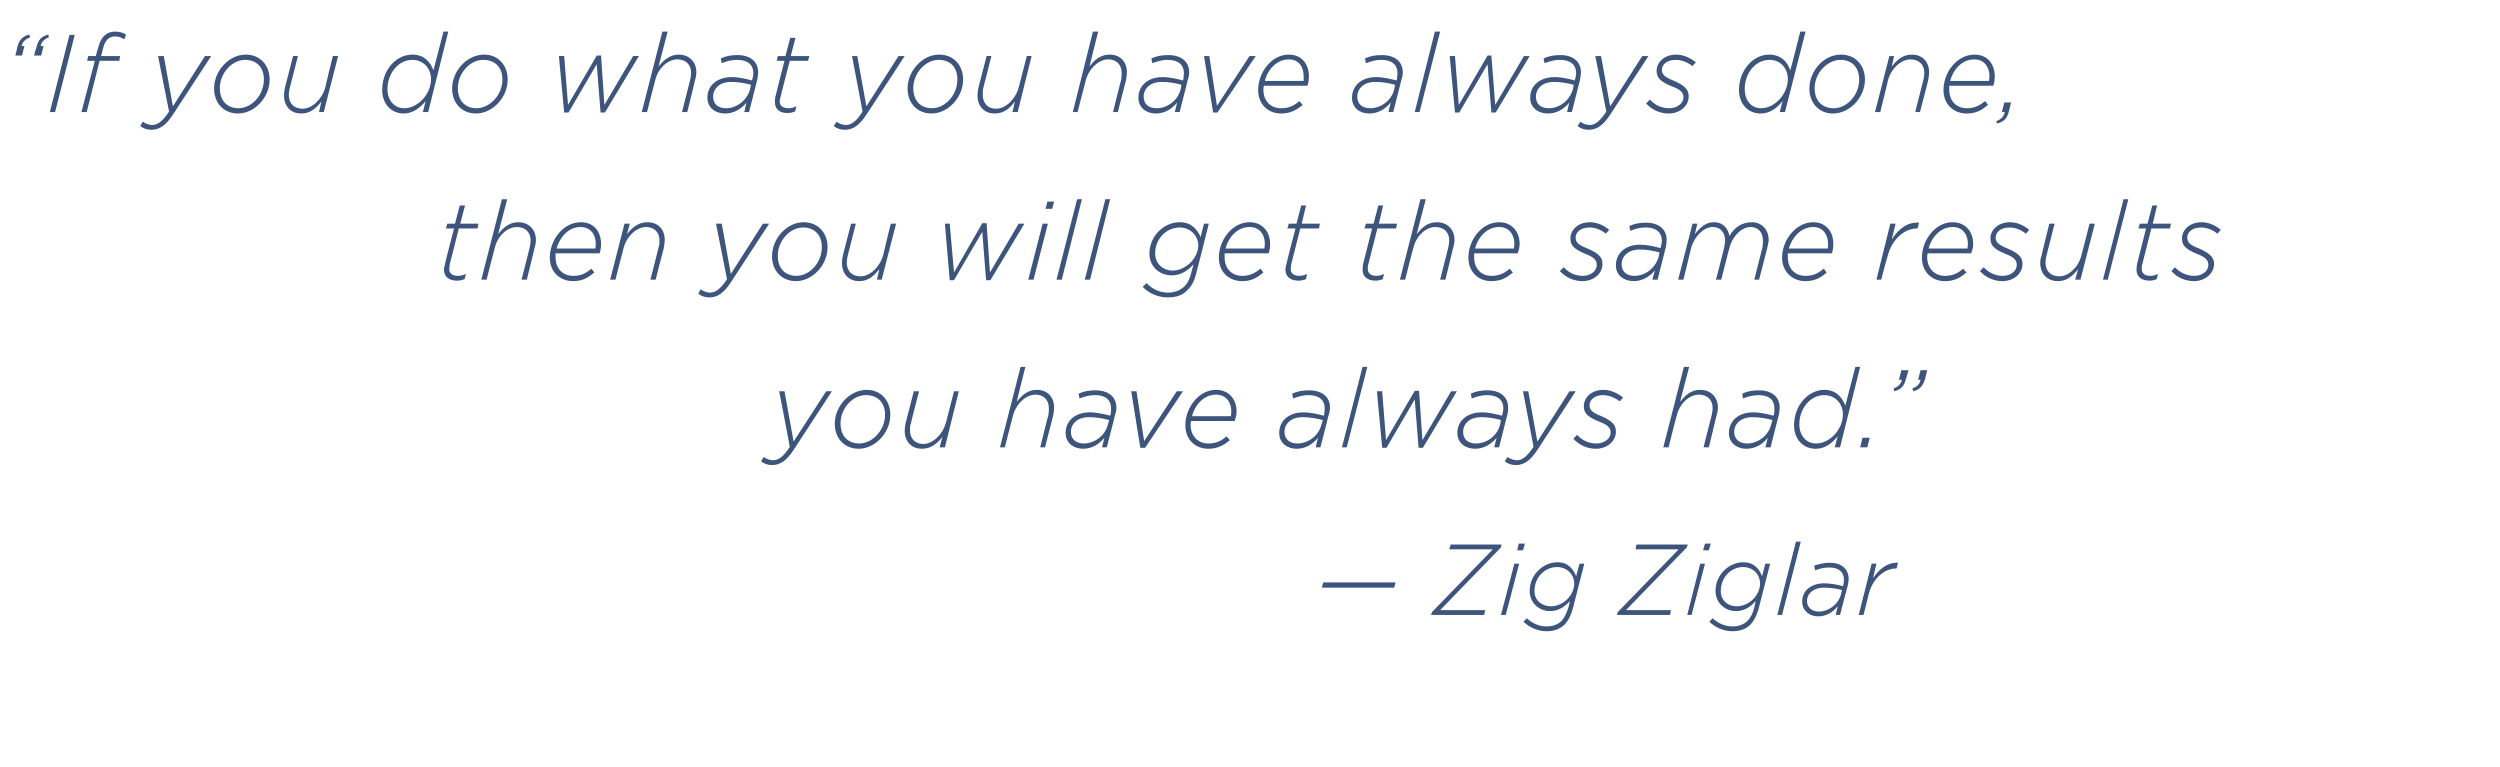 <?xml version="1.0" standalone="no"?><!DOCTYPE svg PUBLIC "-//W3C//DTD SVG 1.1//EN" "http://www.w3.org/Graphics/SVG/1.1/DTD/svg11.dtd"><svg xmlns="http://www.w3.org/2000/svg" version="1.1" width="522px" height="160.2px" viewBox="0 -5 522 160.2" style="top:-5px"><desc>If you do what you have always done, then you will get the same results you have always had</desc><defs/><g id="Polygon50981"><path d="m276.3 116.6h15.1l-.3 1.1H276l.3-1.1zm22.7 6.2l12.7-13.1h-9.1l.3-1h10.6l-.1.6l-12.7 13.1h9.4l-.2 1h-11.1l.2-.6zm18.1-14.3h1.3l-.4 1.4h-1.2l.3-1.4zm-.9 4.2h1l-2.8 10.7h-1l2.8-10.7zm1.9 12.1l.7-.7c1.1 1 2.5 1.7 4.1 1.7c1.5 0 2.5-.5 3.2-1.2c.6-.7 1-1.6 1.4-2.8l.3-1.3c-1 1.1-2.3 2.1-4.2 2.1c-2.1 0-4.2-1.6-4.2-4.2c0-3.5 2.9-6 5.8-6c2.3 0 3.3 1.5 3.9 2.9c.02-.01.7-2.6.7-2.6h1s-2.41 9.38-2.4 9.4c-.4 1.4-.9 2.4-1.6 3.2c-1 1-2.2 1.5-3.9 1.5c-1.8 0-3.6-.8-4.8-2zm10.6-8c0-1.7-1.4-3.4-3.6-3.4c-2.4 0-4.7 2-4.7 5c0 2.1 1.7 3.2 3.4 3.2c2.6 0 4.9-2.3 4.9-4.8zm9.1 6l12.7-13.1h-9l.2-1h10.7l-.2.6l-12.7 13.1h9.4l-.2 1h-11.1l.2-.6zm18.2-14.3h1.2l-.4 1.4h-1.2l.4-1.4zm-1 4.2h1l-2.8 10.7h-.9l2.7-10.7zm1.9 12.1l.7-.7c1.1 1 2.5 1.7 4.2 1.7c1.4 0 2.4-.5 3.1-1.2c.7-.7 1.1-1.6 1.4-2.8l.3-1.3c-1 1.1-2.3 2.1-4.1 2.1c-2.2 0-4.3-1.6-4.3-4.2c0-3.5 2.9-6 5.8-6c2.3 0 3.4 1.5 3.9 2.9c.05-.01.7-2.6.7-2.6h1l-2.4 9.4c-.4 1.4-.9 2.4-1.6 3.2c-.9 1-2.2 1.5-3.9 1.5c-1.8 0-3.6-.8-4.8-2zm10.6-8c0-1.7-1.3-3.4-3.6-3.4c-2.3 0-4.6 2-4.6 5c0 2.1 1.6 3.2 3.3 3.2c2.6 0 4.9-2.3 4.9-4.8zm7.5-8.7h1l-3.9 15.3h-1l3.9-15.3zm1.3 12.5c0-2.3 1.9-3.8 4.6-3.8c1.4 0 2.9.3 3.9.6l.1-.3c.1-.3.1-.8.1-1.1c0-1.6-1.1-2.5-3-2.5c-1.2 0-2 .2-3 .6l-.2-1c1-.3 2-.6 3.2-.6c2.5 0 4 1.3 4 3.4c0 .4-.1.9-.2 1.4c-.02-.03-1.6 6.1-1.6 6.1h-.9s.43-1.85.4-1.8c-1 1.2-2.3 2.1-4.1 2.1c-1.7 0-3.3-1.1-3.3-3.1zm8.1-1.5l.2-.9c-1-.3-2.4-.5-3.8-.5c-2.1 0-3.5 1.2-3.5 2.8c0 1.3 1 2.2 2.5 2.2c1.9 0 4-1.4 4.6-3.6zm6.4-6.4h1s-.73 3.03-.7 3c1.3-1.9 3-3.3 5.2-3.2l-.3 1.2s-.07-.04-.1 0c-2.3 0-4.8 1.9-5.7 5.3c.03.01-1.1 4.4-1.1 4.4h-1l2.7-10.7z" stroke="none" fill="#3d547c"/></g><g id="Polygon50980"><path d="m158.9 91.3l.6-.9c.4.4 1.3.7 1.9.7c1.1 0 2.2-.7 3.5-2.8c.04.03-2.2-11.6-2.2-11.6h1.1l1.9 10.5l6.8-10.5h1.2s-7.89 12.11-7.9 12.1c-1.6 2.5-3 3.3-4.6 3.3c-.8 0-1.6-.2-2.3-.8zm15.4-7.8c0-3.7 3.1-7.1 6.7-7.1c2.9 0 4.9 2.2 4.9 5.2c0 3.8-3.2 7.1-6.6 7.1c-3 0-5-2.2-5-5.2zm10.5-1.9c0-2.6-1.6-4.1-4-4.1c-2.8 0-5.3 2.8-5.3 5.9c0 2.7 1.6 4.2 3.9 4.2c2.7 0 5.4-2.7 5.4-6zm4.1 3.3c0-.5.1-1.1.2-1.6c.03-.01 1.7-6.6 1.7-6.6h1.1s-1.75 6.69-1.7 6.7c-.2.4-.2 1-.2 1.4c0 1.8 1.1 2.9 2.8 2.9c1.9 0 4-1.9 4.7-4.4l1.7-6.6h1l-2.9 11.7h-1.1s.55-2.19.6-2.2c-1.1 1.4-2.4 2.5-4.3 2.5c-2.2 0-3.6-1.5-3.6-3.8zm24.2-13.3h1s-1.83 7.25-1.8 7.3c1.1-1.4 2.3-2.5 4.2-2.5c2.2 0 3.6 1.5 3.6 3.7c0 .5-.1 1.1-.2 1.7c-.01-.02-1.7 6.6-1.7 6.6h-1s1.66-6.72 1.7-6.7c.1-.5.1-1 .1-1.5c0-1.7-1.1-2.8-2.8-2.8c-1.9 0-4 1.8-4.7 4.4c.02-.02-1.7 6.6-1.7 6.6h-1l4.3-16.8zm9.4 13.8c0-2.6 2.1-4.3 5-4.3c1.6 0 3.2.4 4.3.7l.1-.3c.1-.4.1-.9.1-1.2c0-1.8-1.2-2.8-3.3-2.8c-1.3 0-2.2.3-3.3.7l-.2-1c1.1-.5 2.2-.7 3.5-.7c2.8 0 4.4 1.4 4.4 3.6c0 .5-.1 1.1-.3 1.6c.05-.02-1.7 6.7-1.7 6.7h-1l.5-2c-1.1 1.3-2.5 2.3-4.5 2.3c-1.8 0-3.6-1.1-3.6-3.3zm8.8-1.7l.3-1c-1.2-.3-2.6-.6-4.3-.6c-2.2 0-3.7 1.3-3.7 3.1c0 1.5 1.1 2.4 2.7 2.4c2.1 0 4.4-1.5 5-3.9zm4.9-7h1.1l1.6 10.4l6.8-10.4h1.3l-7.9 11.8h-1l-1.9-11.8zm12.5 6.2c-.1.3-.1.6-.1.8c0 2.4 1.6 3.9 3.7 3.9c1.7 0 2.8-.6 3.8-1.5l.7.8c-1.2 1-2.5 1.8-4.5 1.8c-2.8 0-4.8-2-4.8-4.9c0-3.7 2.8-7.4 6.4-7.4c2.8 0 4.3 2.1 4.3 4.5c0 .8-.2 1.4-.4 2h-9.1zm.2-1h8.1c0-.2.1-.5.1-1c0-1.8-1-3.5-3.2-3.5c-2.5 0-4.4 2.1-5 4.5zm18.2 3.5c0-2.6 2.1-4.3 5-4.3c1.6 0 3.2.4 4.3.7l.1-.3c0-.4.1-.9.1-1.2c0-1.8-1.2-2.8-3.4-2.8c-1.2 0-2.1.3-3.2.7l-.2-1c1.1-.5 2.2-.7 3.5-.7c2.8 0 4.4 1.4 4.4 3.6c0 .5-.1 1.1-.3 1.6c.04-.02-1.7 6.7-1.7 6.7h-1s.49-2.02.5-2c-1.1 1.3-2.5 2.3-4.5 2.3c-1.8 0-3.6-1.1-3.6-3.3zm8.8-1.7l.3-1c-1.2-.3-2.6-.6-4.3-.6c-2.2 0-3.7 1.3-3.7 3.1c0 1.5 1.1 2.4 2.7 2.4c2.1 0 4.4-1.5 5-3.9zm8.6-12.1h1l-4.3 16.8h-1l4.3-16.8zm3 5.1h1.1l.8 10.2l6-10.3h.9l.7 10.3l6-10.2h1.2l-7.1 11.8h-.9l-.8-10.1l-5.9 10.1h-.9l-1.1-11.8zm16.8 8.7c0-2.6 2.1-4.3 5.1-4.3c1.6 0 3.1.4 4.2.7l.1-.3c.1-.4.2-.9.2-1.2c0-1.8-1.2-2.8-3.4-2.8c-1.2 0-2.1.3-3.2.7l-.2-1c1.1-.5 2.1-.7 3.5-.7c2.7 0 4.3 1.4 4.3 3.6c0 .5 0 1.1-.2 1.6c.02-.02-1.7 6.7-1.7 6.7h-1s.47-2.02.5-2c-1.1 1.3-2.6 2.3-4.5 2.3c-1.9 0-3.7-1.1-3.7-3.3zm8.9-1.7l.2-1c-1.1-.3-2.5-.6-4.2-.6c-2.2 0-3.7 1.3-3.7 3.1c0 1.5 1 2.4 2.7 2.4c2.1 0 4.4-1.5 5-3.9zm1 7.6l.6-.9c.4.4 1.3.7 1.9.7c1.1 0 2.1-.7 3.5-2.8c.03.03-2.2-11.6-2.2-11.6h1.1l1.9 10.5l6.7-10.5h1.3l-7.9 12.1c-1.6 2.5-3 3.3-4.6 3.3c-.8 0-1.6-.2-2.3-.8zm14.3-4.7l.8-.8c1.2 1.3 2.6 1.8 4.1 1.8c1.4 0 2.9-.9 2.9-2.3c0-.9-.5-1.6-2.5-2.3c-2.1-.9-3.1-1.6-3.1-3.2c0-1.8 1.6-3.4 4.1-3.4c1.6 0 3.1.8 4.1 1.6l-.7.8c-.9-.7-2.2-1.3-3.5-1.3c-1.8 0-2.8 1-2.8 2.1c0 .9.4 1.5 2.5 2.3c2.2 1 3 1.8 3 3.2c0 2.1-1.9 3.6-4.2 3.6c-1.7 0-3.4-.7-4.7-2.1zm23.1-15h1.1s-1.91 7.25-1.9 7.3c1.1-1.4 2.3-2.5 4.2-2.5c2.2 0 3.7 1.5 3.7 3.7c0 .5-.1 1.1-.3 1.7c.02-.02-1.6 6.6-1.6 6.6h-1.1s1.69-6.72 1.7-6.7c.1-.5.2-1 .2-1.5c0-1.7-1.1-2.8-2.9-2.8c-1.9 0-4 1.8-4.6 4.4c-.05-.02-1.7 6.6-1.7 6.6h-1.1l4.3-16.8zm9.4 13.8c0-2.6 2.1-4.3 5-4.3c1.6 0 3.2.4 4.3.7l.1-.3c.1-.4.1-.9.1-1.2c0-1.8-1.1-2.8-3.3-2.8c-1.2 0-2.2.3-3.3.7l-.1-1c1-.5 2.1-.7 3.5-.7c2.7 0 4.3 1.4 4.3 3.6c0 .5-.1 1.1-.2 1.6c-.02-.02-1.7 6.7-1.7 6.7h-1.1s.53-2.02.5-2c-1 1.3-2.5 2.3-4.5 2.3c-1.8 0-3.6-1.1-3.6-3.3zm8.8-1.7l.3-1c-1.1-.3-2.6-.6-4.2-.6c-2.3 0-3.8 1.3-3.8 3.1c0 1.5 1.1 2.4 2.7 2.4c2.1 0 4.4-1.5 5-3.9zm4.8.1c0-4.2 3-7.4 6.3-7.4c2.5 0 3.8 1.6 4.4 3.3c.02-.02 2.1-8.1 2.1-8.1h1l-4.2 16.8h-1.1s.58-2.28.6-2.3c-1.1 1.4-2.6 2.6-4.6 2.6c-2.6 0-4.5-2-4.5-4.9zm10.2-2.3c0-2.2-1.6-4-3.9-4c-3 0-5.2 2.9-5.2 6.1c0 2.4 1.5 4 3.5 4c2.8 0 5.6-2.9 5.6-6.1zm4.1 4.9h1.5l-.5 2h-1.5l.5-2zm10.4-10.3c1.1-.4 1.6-1 1.7-1.8c.05-.05-.5 0-.5 0l.5-2h1.4s-.43 1.7-.4 1.7c-.5 1.6-1.1 2.3-2.5 2.7l-.2-.6zm-3.9 0c1-.4 1.6-1 1.7-1.8c.02-.05-.6 0-.6 0l.5-2h1.5s-.47 1.7-.5 1.7c-.4 1.6-1 2.3-2.5 2.7l-.1-.6z" stroke="none" fill="#3d547c"/></g><g id="Polygon50979"><path d="m92.7 51.3c0-.4.1-.8.2-1.1c-.04-.04 1.9-7.5 1.9-7.5h-1.7l.3-1h1.6l1-3.8h1.1l-1 3.8h3.8l-.2 1h-3.9s-1.87 7.48-1.9 7.5c0 .3-.1.7-.1 1c0 .9.7 1.4 1.8 1.4c.5 0 1-.1 1.7-.4l-.3 1.1c-.6.2-1 .3-1.6.3c-1.5 0-2.7-.7-2.7-2.3zm12.1-14.7h1.1l-1.9 7.3c1.1-1.4 2.4-2.5 4.2-2.5c2.2 0 3.7 1.5 3.7 3.7c0 .5-.1 1.1-.3 1.7c.05-.02-1.6 6.6-1.6 6.6h-1.1s1.72-6.72 1.7-6.7c.1-.5.2-1 .2-1.5c0-1.7-1.1-2.8-2.9-2.8c-1.9 0-4 1.8-4.6 4.4c-.02-.02-1.7 6.6-1.7 6.6h-1.1l4.3-16.8zM116 47.9v.8c0 2.4 1.5 3.9 3.7 3.9c1.7 0 2.7-.6 3.8-1.5l.6.8c-1.2 1-2.4 1.8-4.4 1.8c-2.9 0-4.9-2-4.9-4.9c0-3.7 2.8-7.4 6.5-7.4c2.8 0 4.2 2.1 4.2 4.5c0 .8-.1 1.4-.3 2H116zm.2-1h8.1c0-.2.1-.5.1-1c0-1.8-1-3.5-3.2-3.5c-2.5 0-4.3 2.1-5 4.5zm14.2-5.2h1.1s-.56 2.15-.6 2.2c1.1-1.4 2.4-2.5 4.3-2.5c2.2 0 3.6 1.5 3.6 3.7c0 .5-.1 1.1-.2 1.7c-.03-.02-1.7 6.6-1.7 6.6h-1.1s1.74-6.72 1.7-6.7c.2-.5.2-1 .2-1.5c0-1.7-1.1-2.8-2.8-2.8c-1.9 0-4 1.8-4.7 4.4l-1.7 6.6h-1.1l3-11.7zm15.4 14.6l.5-.9c.5.4 1.4.7 1.9.7c1.2 0 2.2-.7 3.6-2.8l-2.3-11.6h1.2l1.9 10.5l6.7-10.5h1.3s-7.92 12.11-7.9 12.1c-1.6 2.5-3 3.3-4.6 3.3c-.8 0-1.6-.2-2.3-.8zm15.4-7.8c0-3.7 3.1-7.1 6.6-7.1c3 0 5 2.2 5 5.2c0 3.8-3.2 7.1-6.6 7.1c-3 0-5-2.2-5-5.2zm10.4-1.9c0-2.6-1.6-4.1-3.9-4.1c-2.8 0-5.3 2.8-5.3 5.9c0 2.7 1.6 4.2 3.9 4.2c2.7 0 5.3-2.7 5.3-6zm4.2 3.3c0-.5.1-1.1.2-1.6l1.7-6.6h1s-1.68 6.69-1.7 6.7c-.1.4-.2 1-.2 1.4c0 1.8 1.1 2.9 2.9 2.9c1.9 0 4-1.9 4.7-4.4c-.03-.01 1.6-6.6 1.6-6.6h1.1l-3 11.7h-1s.52-2.19.5-2.2c-1.1 1.4-2.3 2.5-4.2 2.5c-2.2 0-3.6-1.5-3.6-3.8zm21.5-8.2h1l.9 10.2l5.9-10.3h.9l.7 10.3l6-10.2h1.2l-7.1 11.8h-.9l-.8-10.1l-5.9 10.1h-.9l-1-11.8zm21.4-4.6h1.4l-.4 1.5h-1.4l.4-1.5zm-1 4.6h1.1l-3 11.7h-1.1l3-11.7zm7.2-5.1h1l-4.2 16.8h-1.1l4.3-16.8zm5.9 0h1l-4.2 16.8h-1.1l4.3-16.8zm7.8 18.3l.8-.8c1.1 1.2 2.7 2 4.5 2c1.5 0 2.7-.6 3.4-1.3c.8-.8 1.2-1.8 1.5-3.1l.4-1.5c-1.1 1.2-2.5 2.3-4.6 2.3c-2.3 0-4.6-1.7-4.6-4.5c0-3.9 3.2-6.6 6.3-6.6c2.6 0 3.7 1.6 4.4 3.1c-.04.02.7-2.8.7-2.8h1s-2.55 10.25-2.6 10.3c-.4 1.6-.9 2.6-1.7 3.4c-1 1.2-2.4 1.7-4.3 1.7c-1.9 0-3.9-.8-5.2-2.2zm11.6-8.7c0-1.8-1.5-3.7-3.9-3.7c-2.6 0-5.1 2.2-5.1 5.4c0 2.3 1.8 3.6 3.6 3.6c2.8 0 5.4-2.6 5.4-5.3zm5.5 1.7v.8c0 2.4 1.5 3.9 3.7 3.9c1.6 0 2.7-.6 3.8-1.5l.6.8c-1.2 1-2.4 1.8-4.4 1.8c-2.9 0-4.9-2-4.9-4.9c0-3.7 2.8-7.4 6.4-7.4c2.8 0 4.3 2.1 4.3 4.5c0 .8-.1 1.4-.3 2h-9.2zm.2-1h8.1c0-.2.1-.5.1-1c0-1.8-1-3.5-3.2-3.5c-2.5 0-4.4 2.1-5 4.5zm12.5 4.4c0-.4.1-.8.2-1.1c-.05-.04 1.9-7.5 1.9-7.5h-1.7l.3-1h1.6l1-3.8h1l-.9 3.8h3.8l-.2 1h-3.9s-1.88 7.48-1.9 7.5c0 .3-.1.7-.1 1c0 .9.7 1.4 1.8 1.4c.5 0 1-.1 1.6-.4l-.2 1.1c-.6.2-1 .3-1.6.3c-1.5 0-2.7-.7-2.7-2.3zm16.1 0c0-.4.1-.8.1-1.1c.03-.04 1.9-7.5 1.9-7.5h-1.6l.3-1h1.6l1-3.8h1l-.9 3.8h3.8l-.2 1h-3.9l-1.9 7.5c-.1.3-.1.7-.1 1c0 .9.7 1.4 1.8 1.4c.5 0 1-.1 1.6-.4l-.3 1.1c-.5.2-1 .3-1.5.3c-1.5 0-2.7-.7-2.7-2.3zm12.1-14.7h1.1s-1.9 7.25-1.9 7.3c1.1-1.4 2.3-2.5 4.2-2.5c2.2 0 3.7 1.5 3.7 3.7c0 .5-.1 1.1-.3 1.7c.02-.02-1.6 6.6-1.6 6.6h-1.1l1.7-6.7c.1-.5.2-1 .2-1.5c0-1.7-1.1-2.8-2.9-2.8c-1.9 0-4 1.8-4.6 4.4c-.04-.02-1.7 6.6-1.7 6.6h-1.1l4.3-16.8zm11.2 11.3v.8c0 2.4 1.5 3.9 3.6 3.9c1.7 0 2.8-.6 3.8-1.5l.7.8c-1.2 1-2.4 1.8-4.5 1.8c-2.8 0-4.8-2-4.8-4.9c0-3.7 2.8-7.4 6.4-7.4c2.8 0 4.3 2.1 4.3 4.5c0 .8-.2 1.4-.4 2h-9.1zm.2-1h8.1c0-.2.1-.5.1-1c0-1.8-1-3.5-3.2-3.5c-2.5 0-4.4 2.1-5 4.5zm17.7 4.7l.8-.8c1.2 1.3 2.6 1.8 4 1.8c1.5 0 2.9-.9 2.9-2.3c0-.9-.5-1.6-2.4-2.3c-2.1-.9-3.1-1.6-3.1-3.2c0-1.8 1.6-3.4 4.1-3.4c1.6 0 3.1.8 4 1.6l-.7.8c-.8-.7-2.1-1.3-3.4-1.3c-1.9 0-2.9 1-2.9 2.1c0 .9.4 1.5 2.5 2.3c2.3 1 3.1 1.8 3.1 3.2c0 2.1-1.9 3.6-4.2 3.6c-1.7 0-3.4-.7-4.7-2.1zm11.7-1.2c0-2.6 2.1-4.3 5-4.3c1.6 0 3.2.4 4.3.7l.1-.3c.1-.4.2-.9.2-1.2c0-1.8-1.2-2.8-3.4-2.8c-1.2 0-2.2.3-3.2.7l-.2-1c1.1-.5 2.1-.7 3.5-.7c2.7 0 4.3 1.4 4.3 3.6c0 .5-.1 1.1-.2 1.6l-1.7 6.7H345s.55-2.02.6-2c-1.1 1.3-2.6 2.3-4.5 2.3c-1.9 0-3.7-1.1-3.7-3.3zm8.9-1.7l.2-1c-1.1-.3-2.6-.6-4.2-.6c-2.2 0-3.7 1.3-3.7 3.1c0 1.5 1 2.4 2.7 2.4c2.1 0 4.3-1.5 5-3.9zm7.1-7h1s-.52 2.15-.5 2.2c1.1-1.4 2.2-2.5 4-2.5c2 0 3 1.5 3.2 2.9c1-1.8 2.6-2.9 4.7-2.9c2 0 3.5 1.5 3.5 3.7c0 .5-.2 1.1-.3 1.7l-1.7 6.6h-1s1.67-6.72 1.7-6.7c.1-.5.1-1 .1-1.5c0-1.7-1-2.8-2.6-2.8c-1.8 0-3.8 1.9-4.4 4.4c-.04-.02-1.7 6.6-1.7 6.6h-1.1s1.74-6.72 1.7-6.7c.1-.5.2-1 .2-1.5c0-1.7-1-2.8-2.6-2.8c-1.8 0-3.8 1.9-4.5 4.4c.03-.02-1.6 6.6-1.6 6.6h-1.1l3-11.7zm19.9 6.2v.8c0 2.4 1.5 3.9 3.7 3.9c1.7 0 2.7-.6 3.8-1.5l.6.8c-1.1 1-2.4 1.8-4.4 1.8c-2.8 0-4.9-2-4.9-4.9c0-3.7 2.9-7.4 6.5-7.4c2.8 0 4.2 2.1 4.2 4.5c0 .8-.1 1.4-.3 2h-9.2zm.2-1h8.1c.1-.2.1-.5.1-1c0-1.8-1-3.5-3.1-3.5c-2.5 0-4.4 2.1-5.1 4.5zm21.2-5.2h1.1s-.82 3.3-.8 3.3c1.4-2.2 3.3-3.7 5.7-3.5l-.3 1.2s-.09.03-.1 0c-2.6 0-5.3 2.2-6.2 5.9c-.04-.01-1.3 4.8-1.3 4.8h-1l2.9-11.7zm7.8 6.2c-.1.3-.1.6-.1.8c0 2.4 1.6 3.9 3.7 3.9c1.7 0 2.8-.6 3.8-1.5l.7.8c-1.2 1-2.4 1.8-4.5 1.8c-2.8 0-4.8-2-4.8-4.9c0-3.7 2.8-7.4 6.4-7.4c2.8 0 4.3 2.1 4.3 4.5c0 .8-.2 1.4-.4 2h-9.1zm.2-1h8.1c0-.2.1-.5.1-1c0-1.8-1-3.5-3.2-3.5c-2.5 0-4.4 2.1-5 4.5zm10.7 4.7l.8-.8c1.2 1.3 2.6 1.8 4 1.8c1.5 0 2.9-.9 2.9-2.3c0-.9-.5-1.6-2.4-2.3c-2.1-.9-3.1-1.6-3.1-3.2c0-1.8 1.6-3.4 4.1-3.4c1.6 0 3.1.8 4 1.6l-.7.8c-.8-.7-2.1-1.3-3.4-1.3c-1.9 0-2.9 1-2.9 2.1c0 .9.5 1.5 2.5 2.3c2.3 1 3.1 1.8 3.1 3.2c0 2.1-1.9 3.6-4.2 3.6c-1.7 0-3.4-.7-4.7-2.1zm12.6-1.7c0-.5.1-1.1.3-1.6c-.04-.01 1.6-6.6 1.6-6.6h1.1s-1.71 6.69-1.7 6.7c-.1.4-.2 1-.2 1.4c0 1.8 1.1 2.9 2.9 2.9c1.9 0 4-1.9 4.6-4.4c.03-.01 1.7-6.6 1.7-6.6h1.1l-3 11.7h-1.1l.6-2.2c-1.1 1.4-2.3 2.5-4.2 2.5c-2.2 0-3.7-1.5-3.7-3.8zm17.4-13.3h1l-4.3 16.8h-1l4.3-16.8zm2.7 14.7c0-.4.1-.8.1-1.1c.03-.04 1.9-7.5 1.9-7.5h-1.6l.3-1h1.6l1-3.8h1l-.9 3.8h3.8l-.2 1h-3.9l-1.9 7.5c-.1.3-.1.7-.1 1c0 .9.7 1.4 1.8 1.4c.5 0 1-.1 1.6-.4l-.3 1.1c-.5.2-1 .3-1.5.3c-1.5 0-2.7-.7-2.7-2.3zm7.3.3l.7-.8c1.3 1.3 2.7 1.8 4.1 1.8c1.5 0 2.9-.9 2.9-2.3c0-.9-.5-1.6-2.4-2.3c-2.1-.9-3.1-1.6-3.1-3.2c0-1.8 1.6-3.4 4.1-3.4c1.6 0 3.1.8 4 1.6l-.7.8c-.8-.7-2.1-1.3-3.4-1.3c-1.9 0-2.9 1-2.9 2.1c0 .9.4 1.5 2.5 2.3c2.2 1 3.1 1.8 3.1 3.2c0 2.1-2 3.6-4.2 3.6c-1.7 0-3.5-.7-4.7-2.1z" stroke="none" fill="#3d547c"/></g><g id="Polygon50978"><path d="m7.6 4.9c.4-1.6 1-2.3 2.5-2.7l.1.6c-1 .4-1.6 1-1.7 1.8c-.02.05.6 0 .6 0l-.5 2H7.1s.46-1.7.5-1.7zm-4 0C4 3.3 4.7 2.6 6.1 2.2l.2.6c-1.1.4-1.6 1-1.8 1.8c.04.05.6 0 .6 0l-.5 2H3.2s.43-1.7.4-1.7zm10.9-2.6h1.1l-4.1 16.1h-1.1l4.1-16.1zm5.3 5.4h-1.6l.2-1h1.6s.47-1.73.5-1.7c.5-2.3 1.8-3.4 3.5-3.4c.9 0 1.7.2 2.3.6l-.3 1c-.7-.4-1.3-.6-2-.6c-1.2 0-2.1.8-2.5 2.6c-.02.02-.4 1.5-.4 1.5h4l-.2 1h-4.1l-2.7 10.7H17l2.8-10.7zm9.5 13.6l.5-.9c.5.4 1.4.7 1.9.7c1.2 0 2.2-.7 3.6-2.8L33 6.7h1.2l1.9 10.5l6.7-10.5h1.3s-7.92 12.11-7.9 12.1c-1.6 2.5-3 3.3-4.6 3.3c-.8 0-1.6-.2-2.3-.8zm15.4-7.8c0-3.7 3.1-7.1 6.6-7.1c3 0 5 2.2 5 5.2c0 3.8-3.2 7.1-6.6 7.1c-3 0-5-2.2-5-5.2zm10.4-1.9c0-2.6-1.6-4.1-3.9-4.1c-2.8 0-5.3 2.8-5.3 5.9c0 2.7 1.6 4.2 3.9 4.2c2.7 0 5.3-2.7 5.3-6zm4.2 3.3c0-.5.1-1.1.2-1.6l1.7-6.6h1s-1.68 6.69-1.7 6.7c-.1.4-.2 1-.2 1.4c0 1.8 1.1 2.9 2.9 2.9c1.9 0 4-1.9 4.7-4.4c-.03-.01 1.6-6.6 1.6-6.6h1.1l-3 11.7h-1s.52-2.19.5-2.2c-1.1 1.4-2.3 2.5-4.2 2.5c-2.2 0-3.6-1.5-3.6-3.8zm20.5-1.1c0-4.2 2.9-7.4 6.3-7.4c2.5 0 3.8 1.6 4.4 3.3l2.1-8.1h1l-4.2 16.8h-1.1s.56-2.28.6-2.3c-1.2 1.4-2.7 2.6-4.6 2.6c-2.6 0-4.5-2-4.5-4.9zM90 11.5c0-2.2-1.6-4-3.9-4c-3 0-5.2 2.9-5.2 6.1c0 2.4 1.5 4 3.5 4c2.8 0 5.6-2.9 5.6-6.1zm4.4 2c0-3.7 3.1-7.1 6.7-7.1c2.9 0 4.9 2.2 4.9 5.2c0 3.8-3.2 7.1-6.6 7.1c-3 0-5-2.2-5-5.2zm10.5-1.9c0-2.6-1.6-4.1-4-4.1c-2.8 0-5.3 2.8-5.3 5.9c0 2.7 1.6 4.2 3.9 4.2c2.7 0 5.4-2.7 5.4-6zm11.8-4.9h1.1l.8 10.2l6-10.3h.9l.7 10.3l6-10.2h1.2l-7.1 11.8h-.9l-.8-10.1l-5.9 10.1h-.9l-1.1-11.8zm21.6-5.1h1.1l-1.9 7.3c1.1-1.4 2.4-2.5 4.2-2.5c2.2 0 3.7 1.5 3.7 3.7c0 .5-.1 1.1-.3 1.7c.05-.02-1.6 6.6-1.6 6.6h-1.1s1.72-6.72 1.7-6.7c.1-.5.2-1 .2-1.5c0-1.7-1.1-2.8-2.9-2.8c-1.9 0-4 1.8-4.6 4.4c-.02-.02-1.7 6.6-1.7 6.6H134l4.3-16.8zm9.4 13.8c0-2.6 2.1-4.3 5.1-4.3c1.5 0 3.1.4 4.2.7l.1-.3c.1-.4.2-.9.2-1.2c0-1.8-1.2-2.8-3.4-2.8c-1.2 0-2.2.3-3.2.7l-.2-1c1.1-.5 2.1-.7 3.5-.7c2.7 0 4.3 1.4 4.3 3.6c0 .5-.1 1.1-.2 1.6l-1.7 6.7h-1s.45-2.02.5-2c-1.1 1.3-2.6 2.3-4.5 2.3c-1.9 0-3.7-1.1-3.7-3.3zm8.9-1.7l.2-1c-1.1-.3-2.6-.6-4.2-.6c-2.2 0-3.7 1.3-3.7 3.1c0 1.5 1 2.4 2.7 2.4c2.1 0 4.3-1.5 5-3.9zm5.2 2.6c0-.4 0-.8.1-1.1c-.02-.04 1.9-7.5 1.9-7.5h-1.6l.2-1h1.6l1-3.8h1.1l-1 3.8h3.9l-.3 1h-3.8s-1.94 7.48-1.9 7.5c-.1.3-.2.7-.2 1c0 .9.7 1.4 1.9 1.4c.4 0 .9-.1 1.6-.4l-.3 1.1c-.6.2-1 .3-1.6.3c-1.5 0-2.6-.7-2.6-2.3zm12.3 5l.6-.9c.4.4 1.3.7 1.9.7c1.1 0 2.2-.7 3.5-2.8c.03.03-2.2-11.6-2.2-11.6h1.1l1.9 10.5l6.7-10.5h1.3L181 18.8c-1.6 2.5-3 3.3-4.6 3.3c-.8 0-1.6-.2-2.3-.8zm15.4-7.8c0-3.7 3.1-7.1 6.6-7.1c3 0 5 2.2 5 5.2c0 3.8-3.2 7.1-6.6 7.1c-3 0-5-2.2-5-5.2zm10.4-1.9c0-2.6-1.5-4.1-3.9-4.1c-2.8 0-5.3 2.8-5.3 5.9c0 2.7 1.6 4.2 3.9 4.2c2.7 0 5.3-2.7 5.3-6zm4.2 3.3c0-.5.1-1.1.2-1.6c.02-.01 1.7-6.6 1.7-6.6h1s-1.66 6.69-1.7 6.7c-.1.4-.1 1-.1 1.4c0 1.8 1.1 2.9 2.8 2.9c1.9 0 4-1.9 4.7-4.4c-.01-.01 1.7-6.6 1.7-6.6h1l-2.9 11.7h-1.1s.54-2.19.5-2.2c-1 1.4-2.3 2.5-4.2 2.5c-2.2 0-3.6-1.5-3.6-3.8zm24.1-13.3h1.1s-1.84 7.25-1.8 7.3c1-1.4 2.3-2.5 4.2-2.5c2.2 0 3.6 1.5 3.6 3.7c0 .5-.1 1.1-.2 1.7c-.02-.02-1.7 6.6-1.7 6.6h-1s1.65-6.72 1.7-6.7c.1-.5.1-1 .1-1.5c0-1.7-1.1-2.8-2.8-2.8c-1.9 0-4 1.8-4.7 4.4l-1.7 6.6h-1l4.2-16.8zm9.5 13.8c0-2.6 2.1-4.3 5-4.3c1.6 0 3.2.4 4.3.7l.1-.3c0-.4.1-.9.1-1.2c0-1.8-1.2-2.8-3.4-2.8c-1.2 0-2.1.3-3.2.7l-.2-1c1.1-.5 2.2-.7 3.5-.7c2.8 0 4.4 1.4 4.4 3.6c0 .5-.1 1.1-.3 1.6c.04-.02-1.7 6.7-1.7 6.7h-1s.49-2.02.5-2c-1.1 1.3-2.5 2.3-4.5 2.3c-1.8 0-3.6-1.1-3.6-3.3zm8.8-1.7l.2-1c-1.1-.3-2.5-.6-4.2-.6c-2.2 0-3.7 1.3-3.7 3.1c0 1.5 1 2.4 2.7 2.4c2.1 0 4.4-1.5 5-3.9zm4.9-7h1.1l1.6 10.4l6.8-10.4h1.3l-8 11.8h-.9l-1.9-11.8zm12.5 6.2c-.1.3-.1.6-.1.8c0 2.4 1.5 3.9 3.7 3.9c1.7 0 2.8-.6 3.8-1.5l.7.8c-1.2 1-2.5 1.8-4.5 1.8c-2.8 0-4.8-2-4.8-4.9c0-3.7 2.8-7.4 6.4-7.4c2.8 0 4.2 2.1 4.2 4.5c0 .8-.1 1.4-.3 2h-9.1zm.2-1h8.1v-1c0-1.8-.9-3.5-3.1-3.5c-2.5 0-4.4 2.1-5 4.5zm18.2 3.5c0-2.6 2.1-4.3 5-4.3c1.6 0 3.1.4 4.3.7l.1-.3c0-.4.1-.9.1-1.2c0-1.8-1.2-2.8-3.4-2.8c-1.2 0-2.1.3-3.2.7l-.2-1c1.1-.5 2.1-.7 3.5-.7c2.8 0 4.4 1.4 4.4 3.6c0 .5-.1 1.1-.3 1.6c.03-.02-1.7 6.7-1.7 6.7h-1s.48-2.02.5-2c-1.1 1.3-2.6 2.3-4.5 2.3c-1.9 0-3.6-1.1-3.6-3.3zm8.8-1.7l.2-1c-1.1-.3-2.5-.6-4.2-.6c-2.2 0-3.7 1.3-3.7 3.1c0 1.5 1 2.4 2.7 2.4c2.1 0 4.4-1.5 5-3.9zm8.5-12.1h1.1l-4.3 16.8h-1l4.2-16.8zm3.1 5.1h1.1l.8 10.2l6-10.3h.8l.8 10.3l6-10.2h1.2l-7.1 11.8h-.9l-.8-10.1l-5.9 10.1h-.9l-1.1-11.8zm16.8 8.7c0-2.6 2.1-4.3 5.1-4.3c1.6 0 3.1.4 4.2.7l.1-.3c.1-.4.2-.9.2-1.2c0-1.8-1.2-2.8-3.4-2.8c-1.2 0-2.1.3-3.2.7l-.2-1c1.1-.5 2.1-.7 3.5-.7c2.7 0 4.3 1.4 4.3 3.6c0 .5-.1 1.1-.2 1.6l-1.7 6.7h-1s.46-2.02.5-2c-1.1 1.3-2.6 2.3-4.5 2.3c-1.9 0-3.7-1.1-3.7-3.3zm8.9-1.7l.2-1c-1.1-.3-2.6-.6-4.2-.6c-2.2 0-3.7 1.3-3.7 3.1c0 1.5 1 2.4 2.7 2.4c2.1 0 4.3-1.5 5-3.9zm1 7.6l.6-.9c.4.4 1.3.7 1.9.7c1.1 0 2.1-.7 3.5-2.8c.02.03-2.3-11.6-2.3-11.6h1.2l1.9 10.5l6.7-10.5h1.3l-7.9 12.1c-1.6 2.5-3 3.3-4.6 3.3c-.8 0-1.6-.2-2.3-.8zm14.3-4.7l.8-.8c1.2 1.3 2.6 1.8 4.1 1.8c1.4 0 2.9-.9 2.9-2.3c0-.9-.5-1.6-2.5-2.3c-2.1-.9-3.1-1.6-3.1-3.2c0-1.8 1.6-3.4 4.1-3.4c1.6 0 3.1.8 4.1 1.6l-.7.8c-.9-.7-2.2-1.3-3.5-1.3c-1.9 0-2.9 1-2.9 2.1c0 .9.5 1.5 2.6 2.3c2.2 1 3 1.8 3 3.2c0 2.1-1.9 3.6-4.2 3.6c-1.7 0-3.4-.7-4.7-2.1zm19.4-2.8c0-4.2 3-7.4 6.3-7.4c2.5 0 3.9 1.6 4.4 3.3c.05-.02 2.1-8.1 2.1-8.1h1.1l-4.3 16.8h-1.1s.61-2.28.6-2.3c-1.1 1.4-2.6 2.6-4.6 2.6c-2.6 0-4.5-2-4.5-4.9zm10.2-2.3c0-2.2-1.5-4-3.8-4c-3.1 0-5.2 2.9-5.2 6.1c0 2.4 1.4 4 3.4 4c2.8 0 5.6-2.9 5.6-6.1zm4.5 2c0-3.7 3-7.1 6.6-7.1c3 0 5 2.2 5 5.2c0 3.8-3.2 7.1-6.7 7.1c-2.9 0-4.9-2.2-4.9-5.2zm10.4-1.9c0-2.6-1.6-4.1-3.9-4.1c-2.8 0-5.4 2.8-5.4 5.9c0 2.7 1.6 4.2 4 4.2c2.7 0 5.3-2.7 5.3-6zm6.3-4.9h1s-.52 2.15-.5 2.2c1.1-1.4 2.3-2.5 4.2-2.5c2.2 0 3.6 1.5 3.6 3.7c0 .5-.1 1.1-.2 1.7l-1.7 6.6h-1s1.68-6.72 1.7-6.7c.1-.5.2-1 .2-1.5c0-1.7-1.1-2.8-2.9-2.8c-1.9 0-4 1.8-4.7 4.4c.04-.02-1.6 6.6-1.6 6.6h-1.1l3-11.7zm12.5 6.2v.8c0 2.4 1.5 3.9 3.7 3.9c1.6 0 2.7-.6 3.8-1.5l.6.8c-1.2 1-2.4 1.8-4.4 1.8c-2.9 0-4.9-2-4.9-4.9c0-3.7 2.8-7.4 6.5-7.4c2.8 0 4.2 2.1 4.2 4.5c0 .8-.1 1.4-.3 2H407zm.2-1h8.1c0-.2.1-.5.1-1c0-1.8-1-3.5-3.2-3.5c-2.5 0-4.4 2.1-5 4.5zm9.6 8.4c1.1-.4 1.6-1 1.8-1.9h-.6l.5-2h1.4l-.4 1.7c-.4 1.7-1.1 2.3-2.5 2.7l-.2-.5z" stroke="none" fill="#3d547c"/></g></svg>